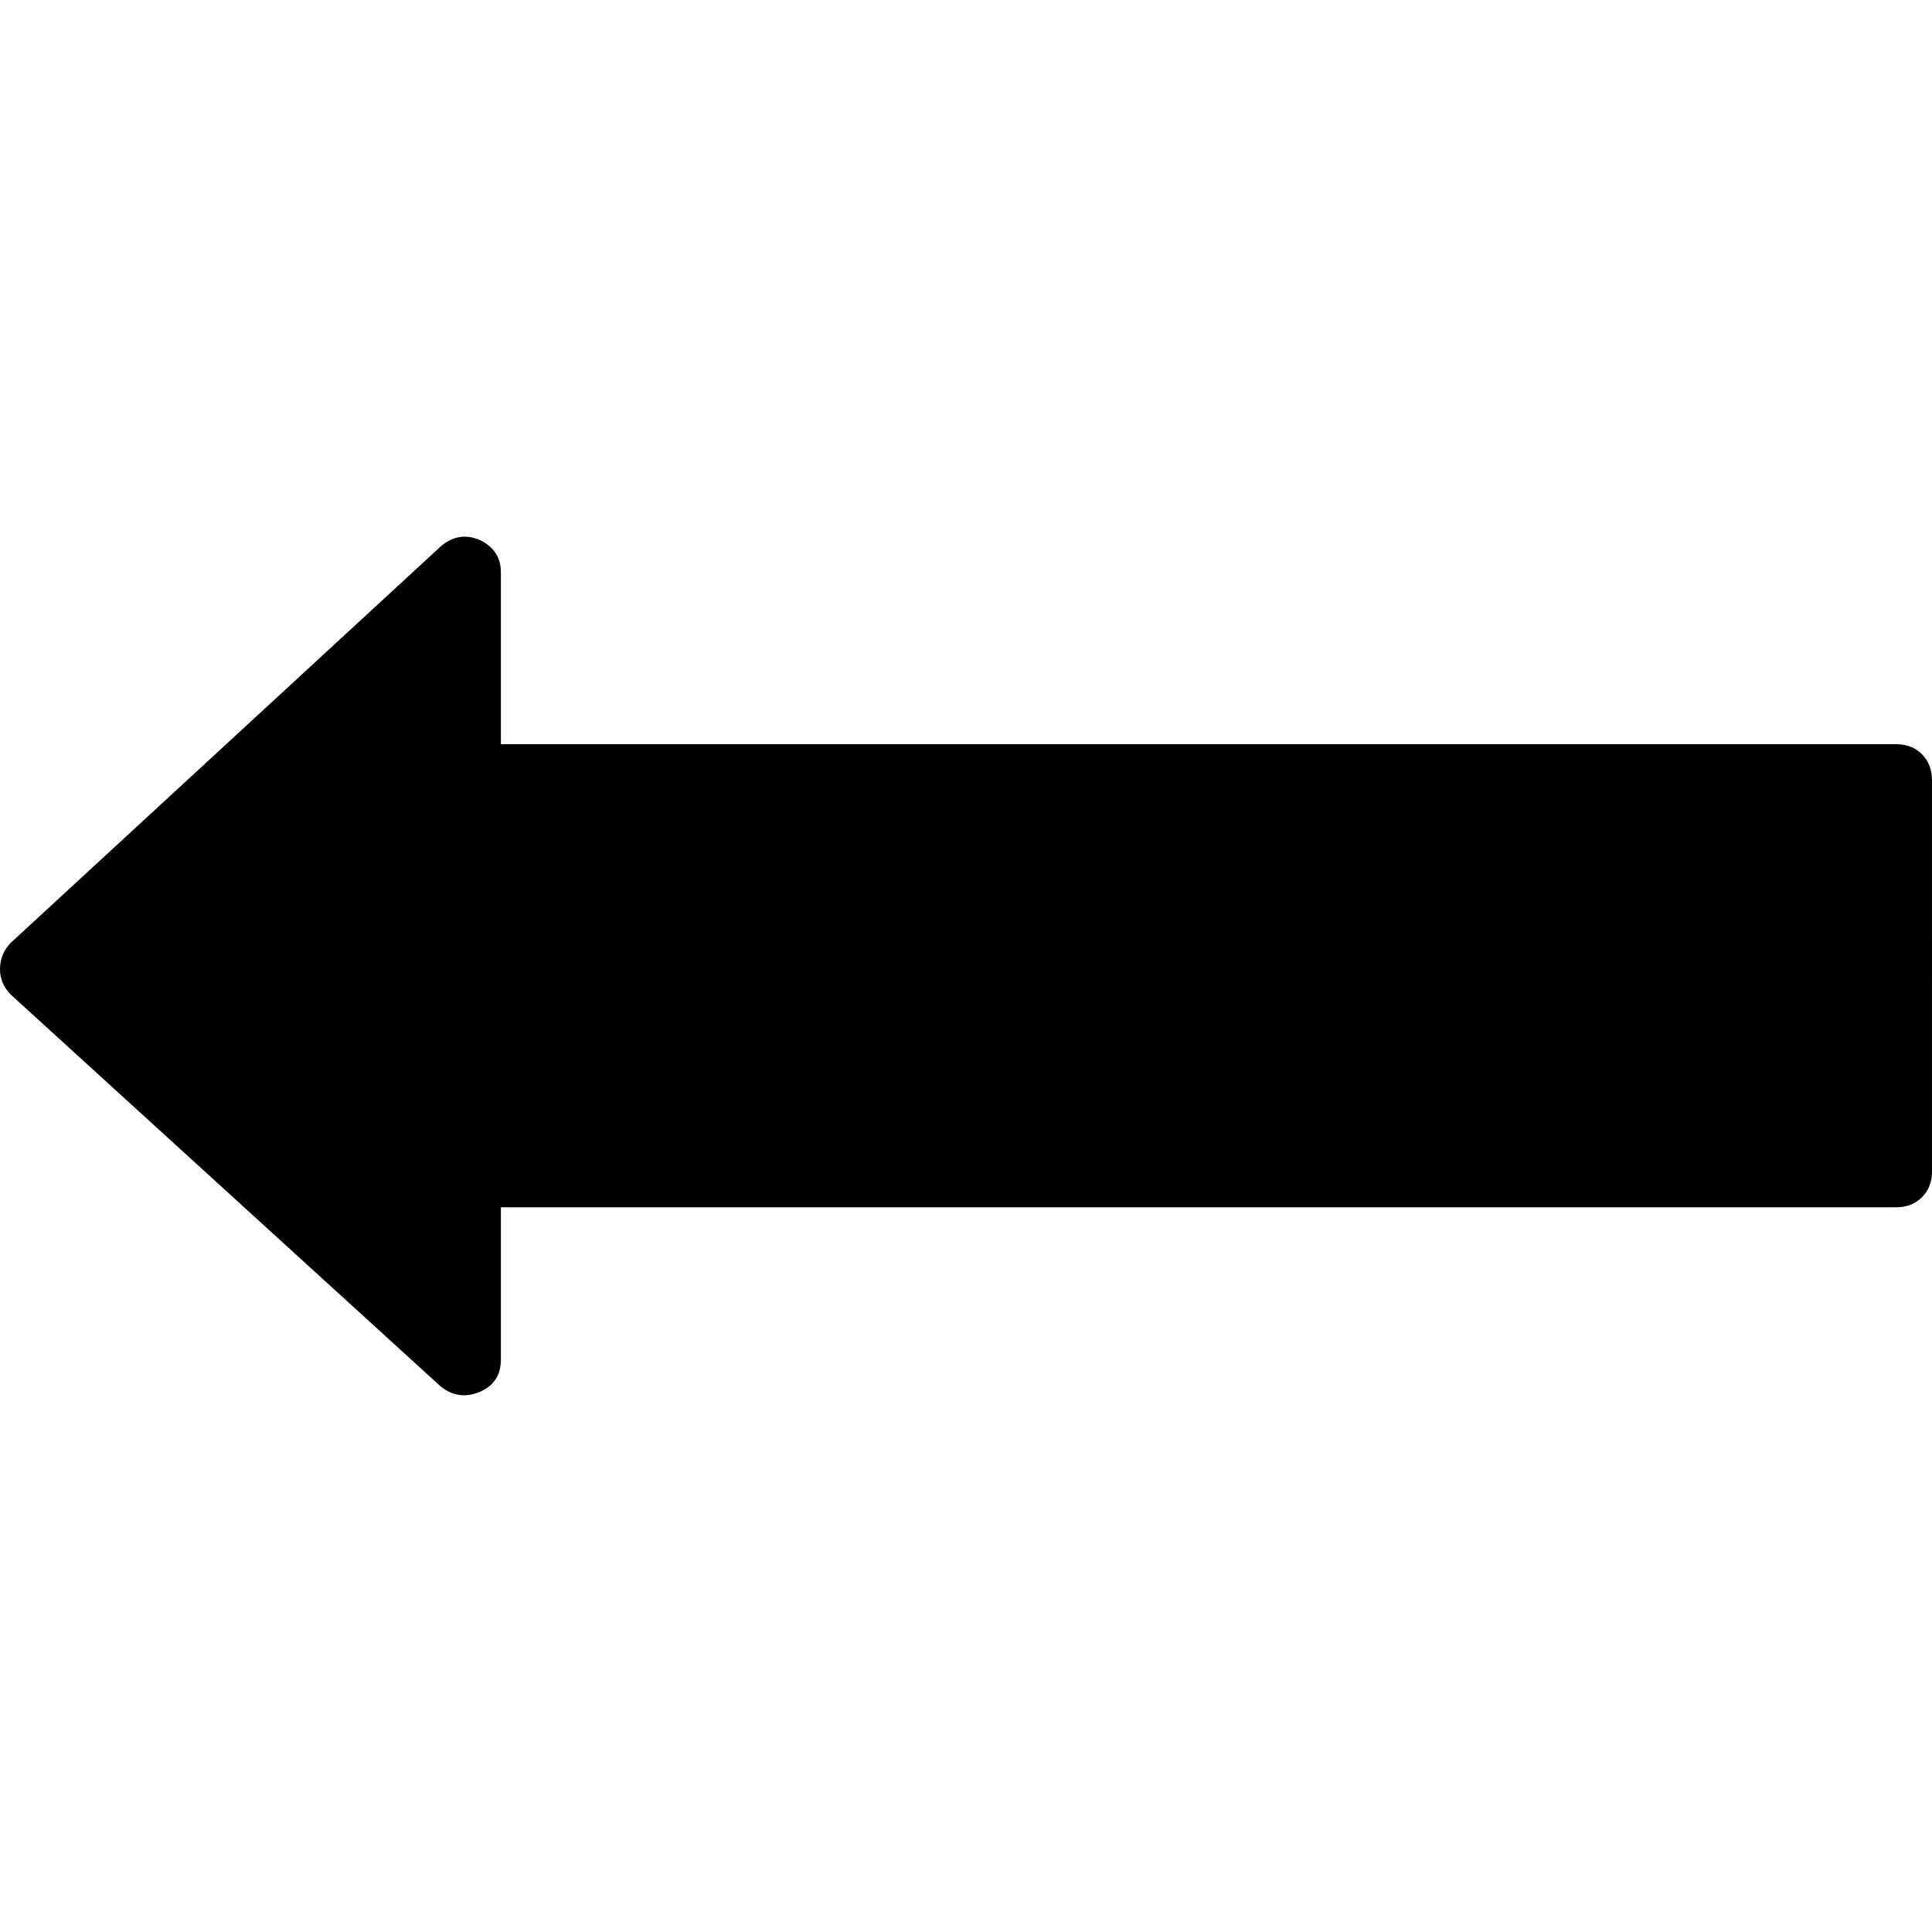 <?xml version="1.0" encoding="iso-8859-1"?>
<!-- Uploaded to: SVG Repo, www.svgrepo.com, Generator: SVG Repo Mixer Tools -->
<!DOCTYPE svg PUBLIC "-//W3C//DTD SVG 1.1//EN" "http://www.w3.org/Graphics/SVG/1.1/DTD/svg11.dtd">
<svg fill="#000000" version="1.1" id="Capa_1" xmlns="http://www.w3.org/2000/svg" xmlns:xlink="http://www.w3.org/1999/xlink" 
	 width="800px" height="800px" viewBox="0 0 595.513 595.513"
	 xml:space="preserve">
<g>
	<g>
		<path d="M592.403,232.481c-2.068-2.075-4.712-3.097-7.925-3.097H154.389v-52.968c0-4.59-2.185-7.932-6.548-9.988
			c-4.364-1.83-8.391-1.144-12.062,2.062L3.445,290.486C1.15,292.788,0,295.548,0,298.755c0,3.005,1.15,5.643,3.445,7.932
			l132.339,120.619c3.672,2.986,7.693,3.567,12.062,1.726c4.364-1.83,6.548-5.172,6.548-9.988v-46.909h430.089
			c3.213,0,5.856-1.034,7.926-3.097c2.068-2.075,3.103-4.713,3.103-7.932V240.407C595.5,237.193,594.466,234.556,592.403,232.481z"
			/>
	</g>
</g>
</svg>